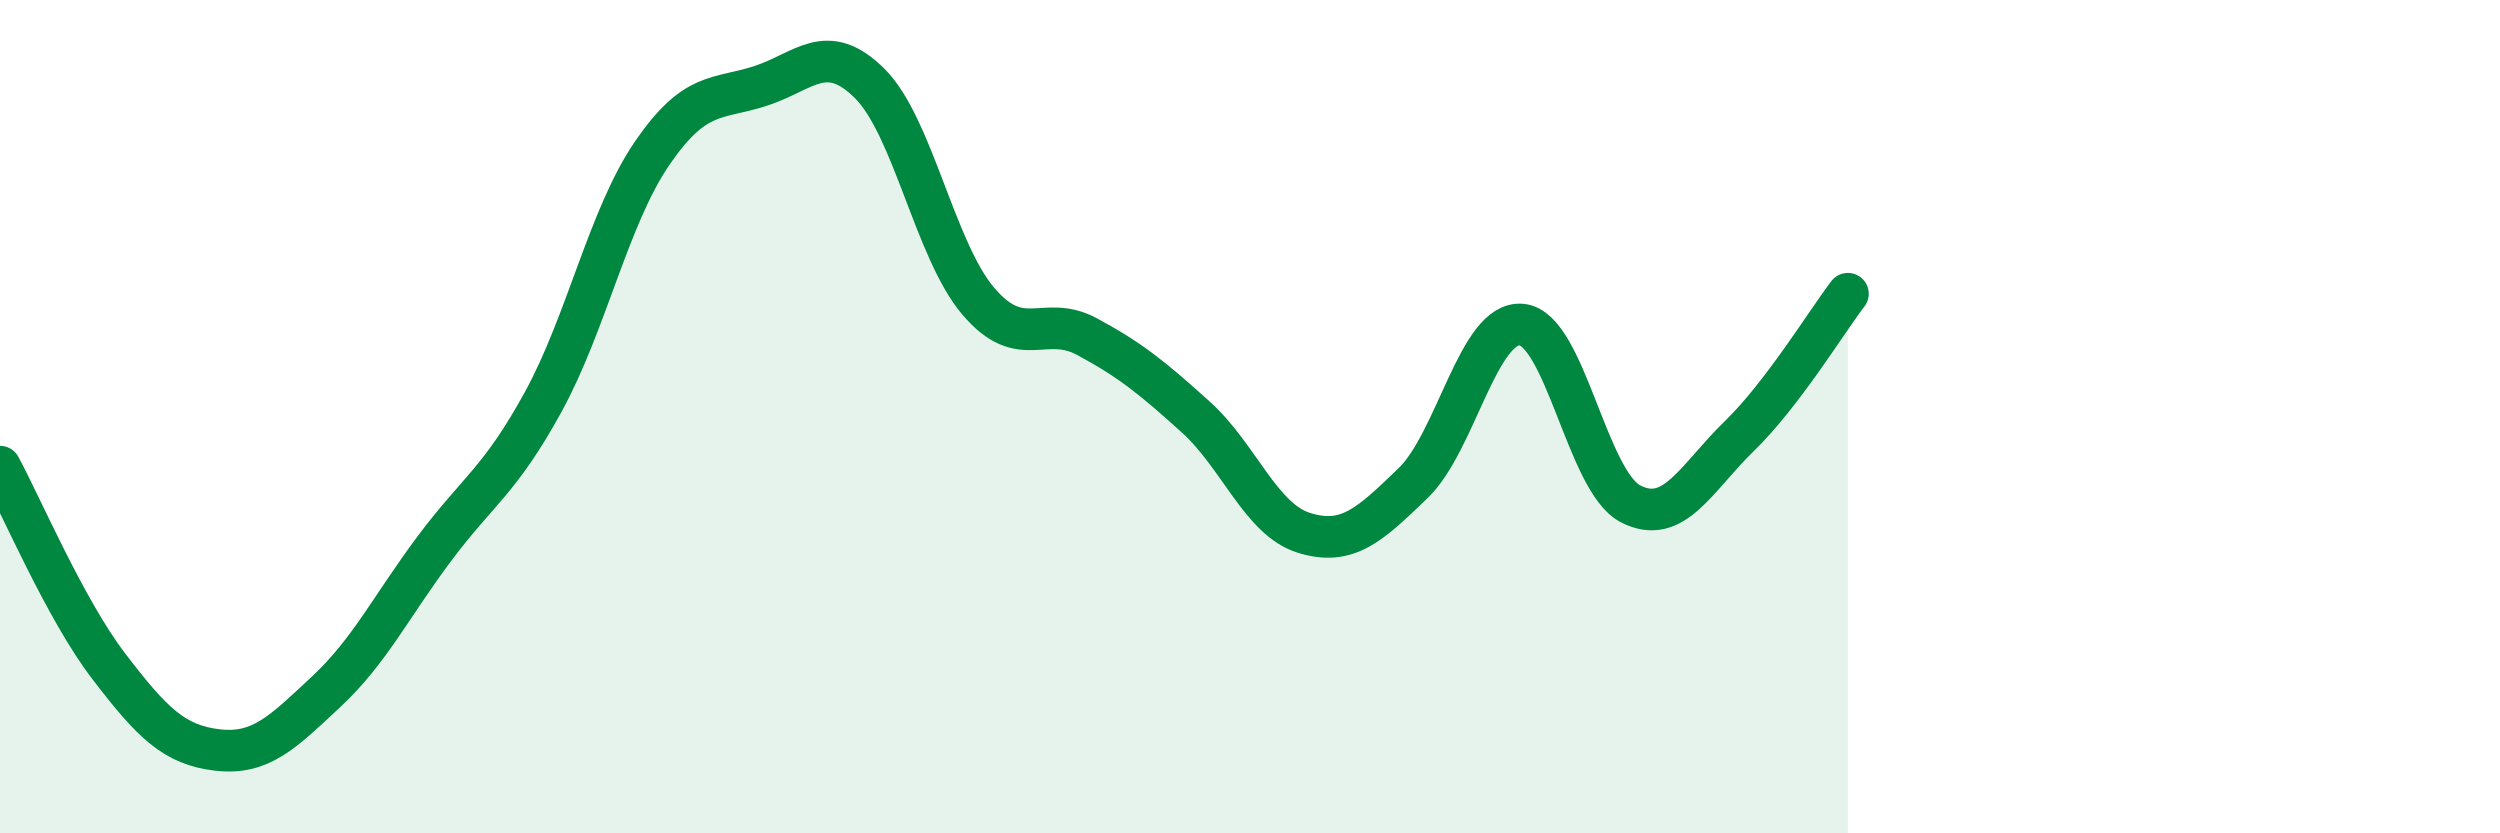 
    <svg width="60" height="20" viewBox="0 0 60 20" xmlns="http://www.w3.org/2000/svg">
      <path
        d="M 0,11.2 C 0.52,12.16 1.57,14.63 2.61,15.99 C 3.65,17.35 4.18,17.88 5.22,18 C 6.26,18.12 6.79,17.57 7.83,16.6 C 8.87,15.63 9.39,14.55 10.43,13.16 C 11.47,11.77 12,11.54 13.04,9.64 C 14.08,7.74 14.61,5.2 15.65,3.68 C 16.69,2.16 17.22,2.4 18.26,2.06 C 19.3,1.72 19.83,0.97 20.87,2 C 21.91,3.03 22.44,6.01 23.48,7.23 C 24.52,8.45 25.05,7.52 26.09,8.08 C 27.13,8.64 27.66,9.07 28.7,10.01 C 29.74,10.95 30.26,12.47 31.3,12.79 C 32.34,13.11 32.87,12.6 33.91,11.6 C 34.95,10.6 35.48,7.69 36.52,7.79 C 37.56,7.89 38.09,11.55 39.13,12.09 C 40.17,12.63 40.7,11.48 41.74,10.47 C 42.78,9.46 43.83,7.73 44.35,7.05L44.35 20L0 20Z"
        fill="#008740"
        opacity="0.1"
        stroke-linecap="round"
        stroke-linejoin="round"
      />
      <path
        d="M 0,11.2 C 0.52,12.16 1.57,14.63 2.61,15.99 C 3.65,17.35 4.18,17.88 5.22,18 C 6.26,18.12 6.79,17.57 7.83,16.6 C 8.87,15.63 9.39,14.55 10.43,13.16 C 11.47,11.77 12,11.54 13.04,9.64 C 14.08,7.74 14.61,5.2 15.65,3.68 C 16.69,2.16 17.22,2.4 18.26,2.06 C 19.3,1.72 19.83,0.97 20.87,2 C 21.91,3.03 22.44,6.01 23.48,7.23 C 24.52,8.45 25.05,7.52 26.09,8.08 C 27.13,8.64 27.66,9.07 28.7,10.01 C 29.74,10.95 30.26,12.47 31.3,12.79 C 32.34,13.11 32.87,12.6 33.91,11.6 C 34.95,10.6 35.48,7.69 36.52,7.79 C 37.56,7.89 38.09,11.55 39.13,12.09 C 40.17,12.63 40.7,11.48 41.74,10.47 C 42.78,9.46 43.83,7.73 44.35,7.05"
        stroke="#008740"
        stroke-width="1"
        fill="none"
        stroke-linecap="round"
        stroke-linejoin="round"
      />
    </svg>
  